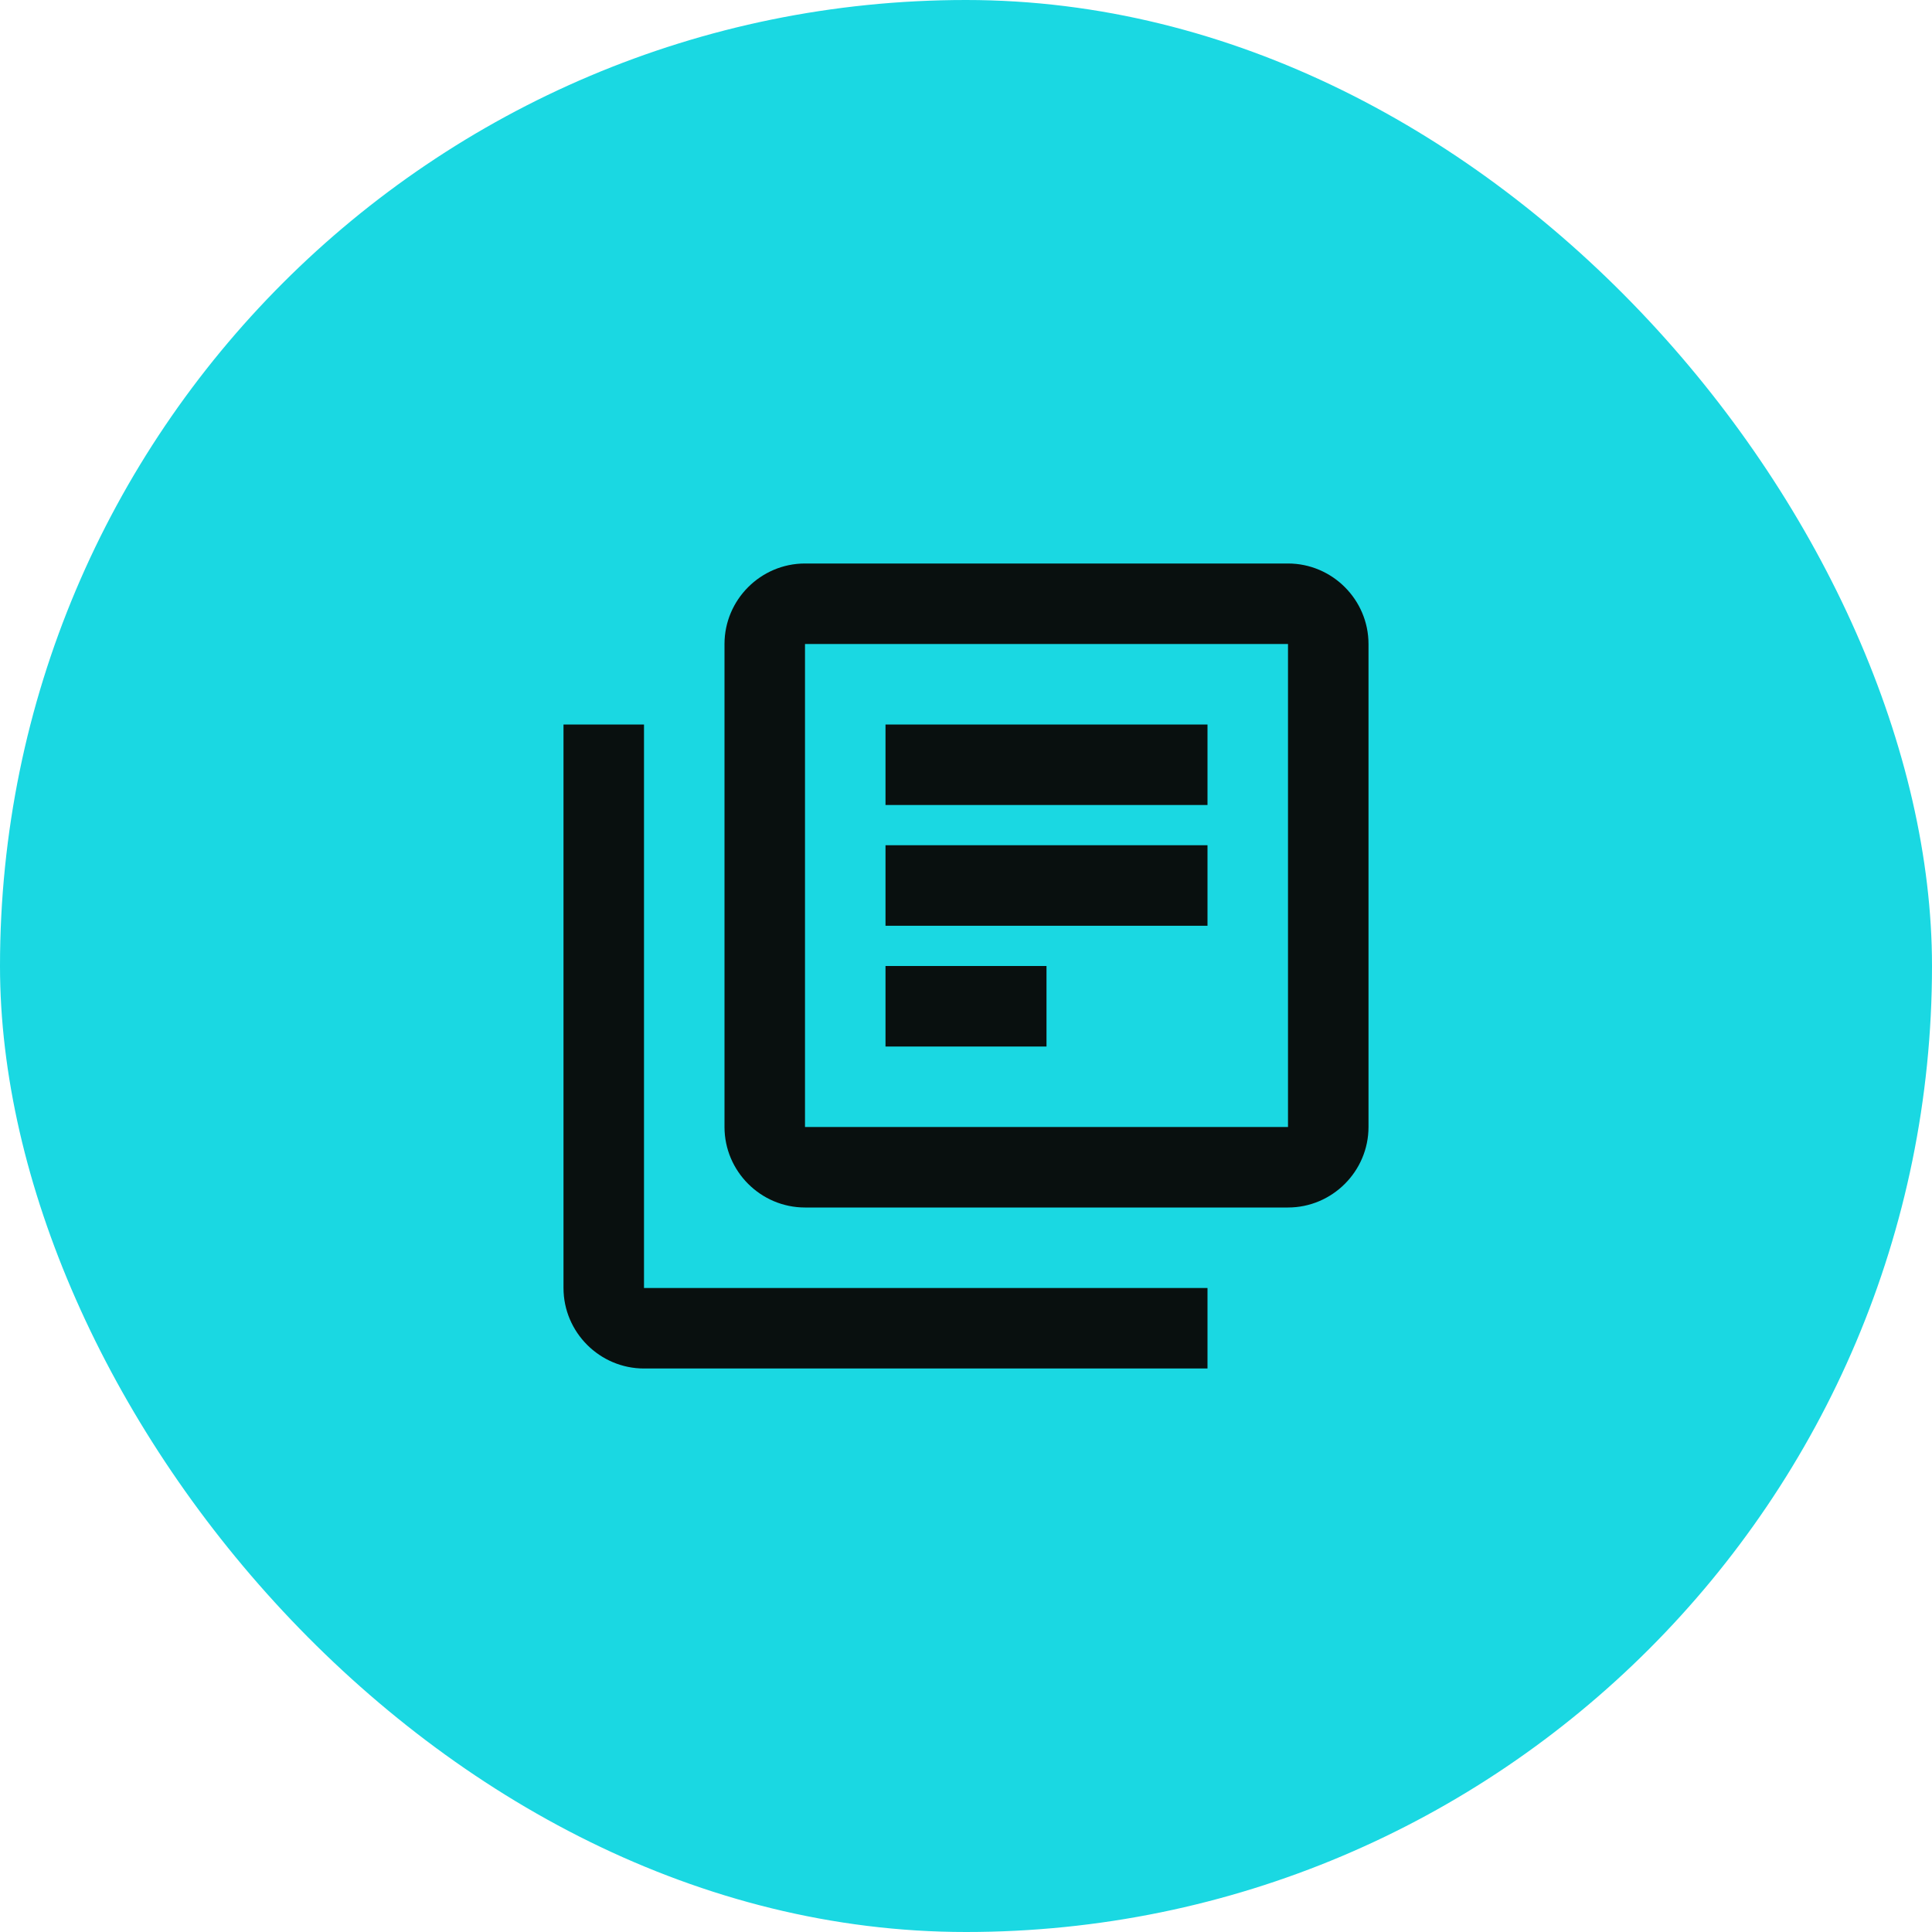 <svg width="48" height="48" viewBox="0 0 48 48" fill="none" xmlns="http://www.w3.org/2000/svg">
<rect width="48" height="48" rx="24" fill="#1AD8E2"/>
<path d="M16 18H14V32C14 33.1 14.9 34 16 34H30V32H16V18ZM32 14H20C18.9 14 18 14.9 18 16V28C18 29.1 18.9 30 20 30H32C33.1 30 34 29.1 34 28V16C34 14.9 33.1 14 32 14ZM32 28H20V16H32V28ZM22 21H30V23H22V21ZM22 24H26V26H22V24ZM22 18H30V20H22V18Z" fill="#09100F"/>
</svg>
